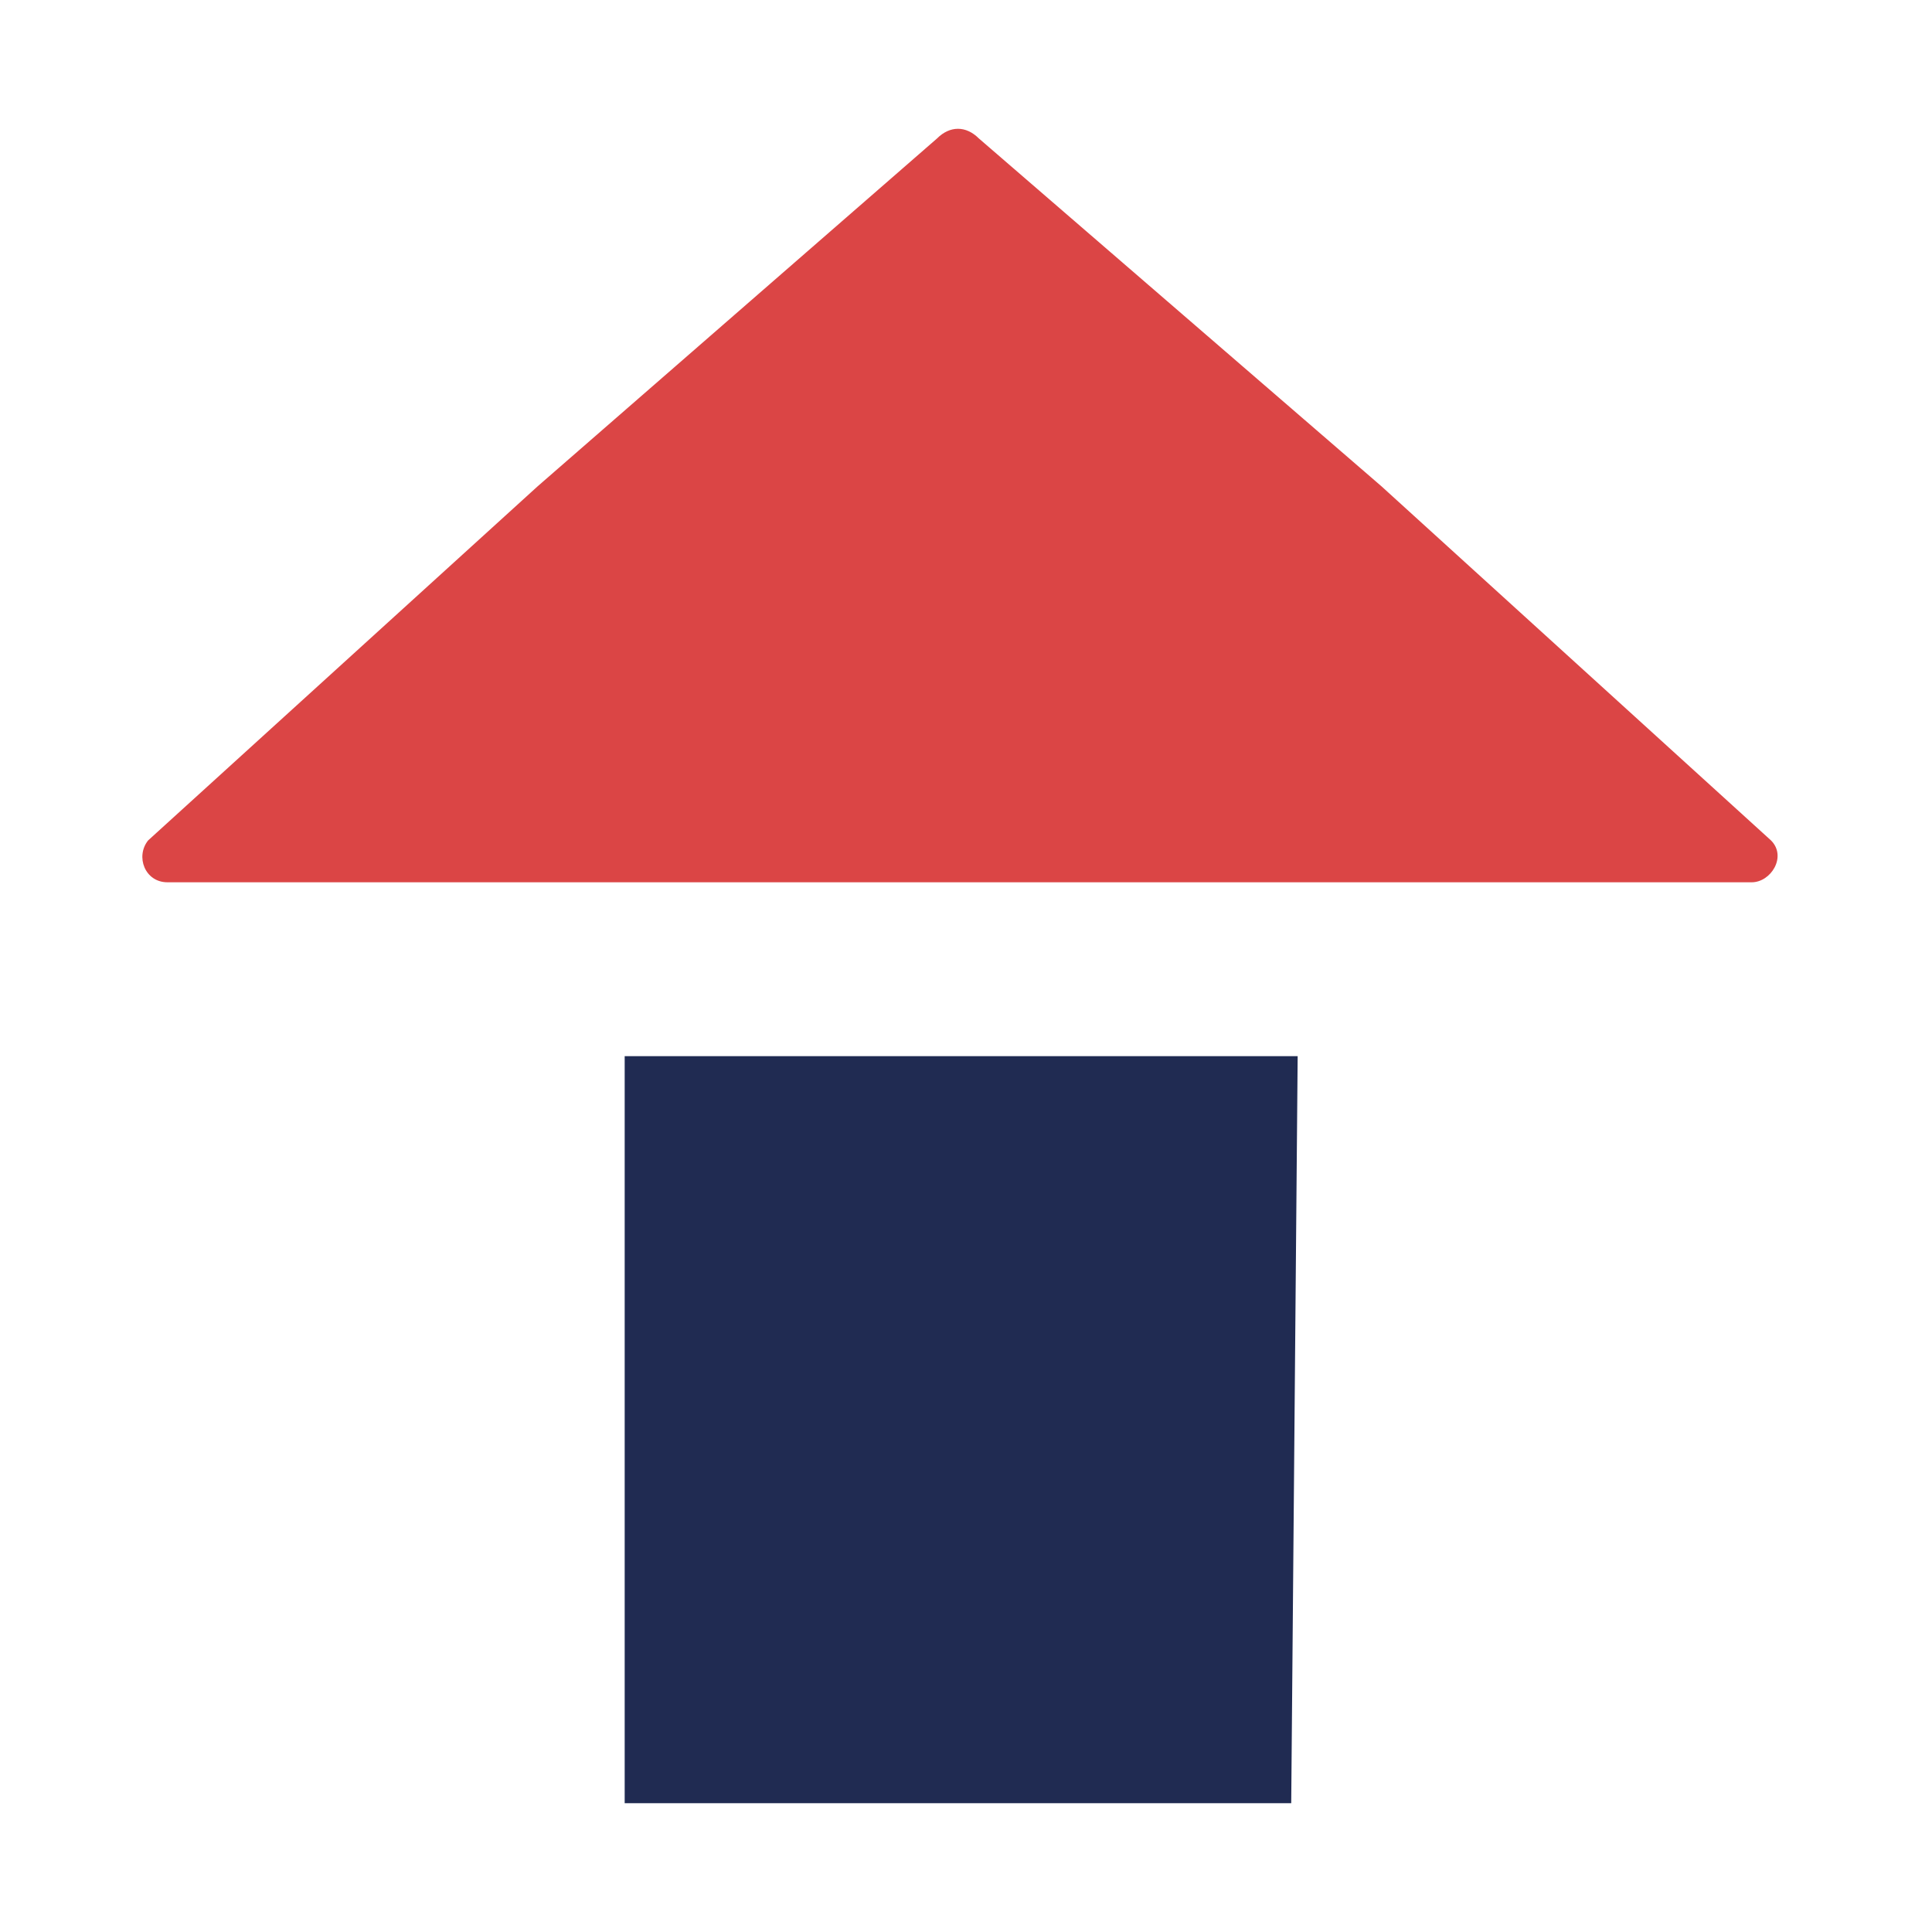 <?xml version="1.0" encoding="UTF-8"?> <svg xmlns="http://www.w3.org/2000/svg" xmlns:xlink="http://www.w3.org/1999/xlink" version="1.1" id="Capa_1" x="0px" y="0px" viewBox="0 0 60 60" style="enable-background:new 0 0 60 60;" xml:space="preserve"> <style type="text/css"> .st0{fill:#DB4545;} .st1{fill:#202B52;} </style> <g> <path class="st0" d="M54.4,27.4c0.6,0,1.1-0.8,0.6-1.3l-12.1-11L30.4,4.3c-0.4-0.4-0.9-0.4-1.3,0L16.7,15.1l-12.1,11 c-0.4,0.5-0.1,1.3,0.6,1.3h24.6H54.4z"></path> <polygon class="st1" points="40.1,56 40.3,32.8 19.4,32.8 19.4,56 "></polygon> </g> </svg> 
